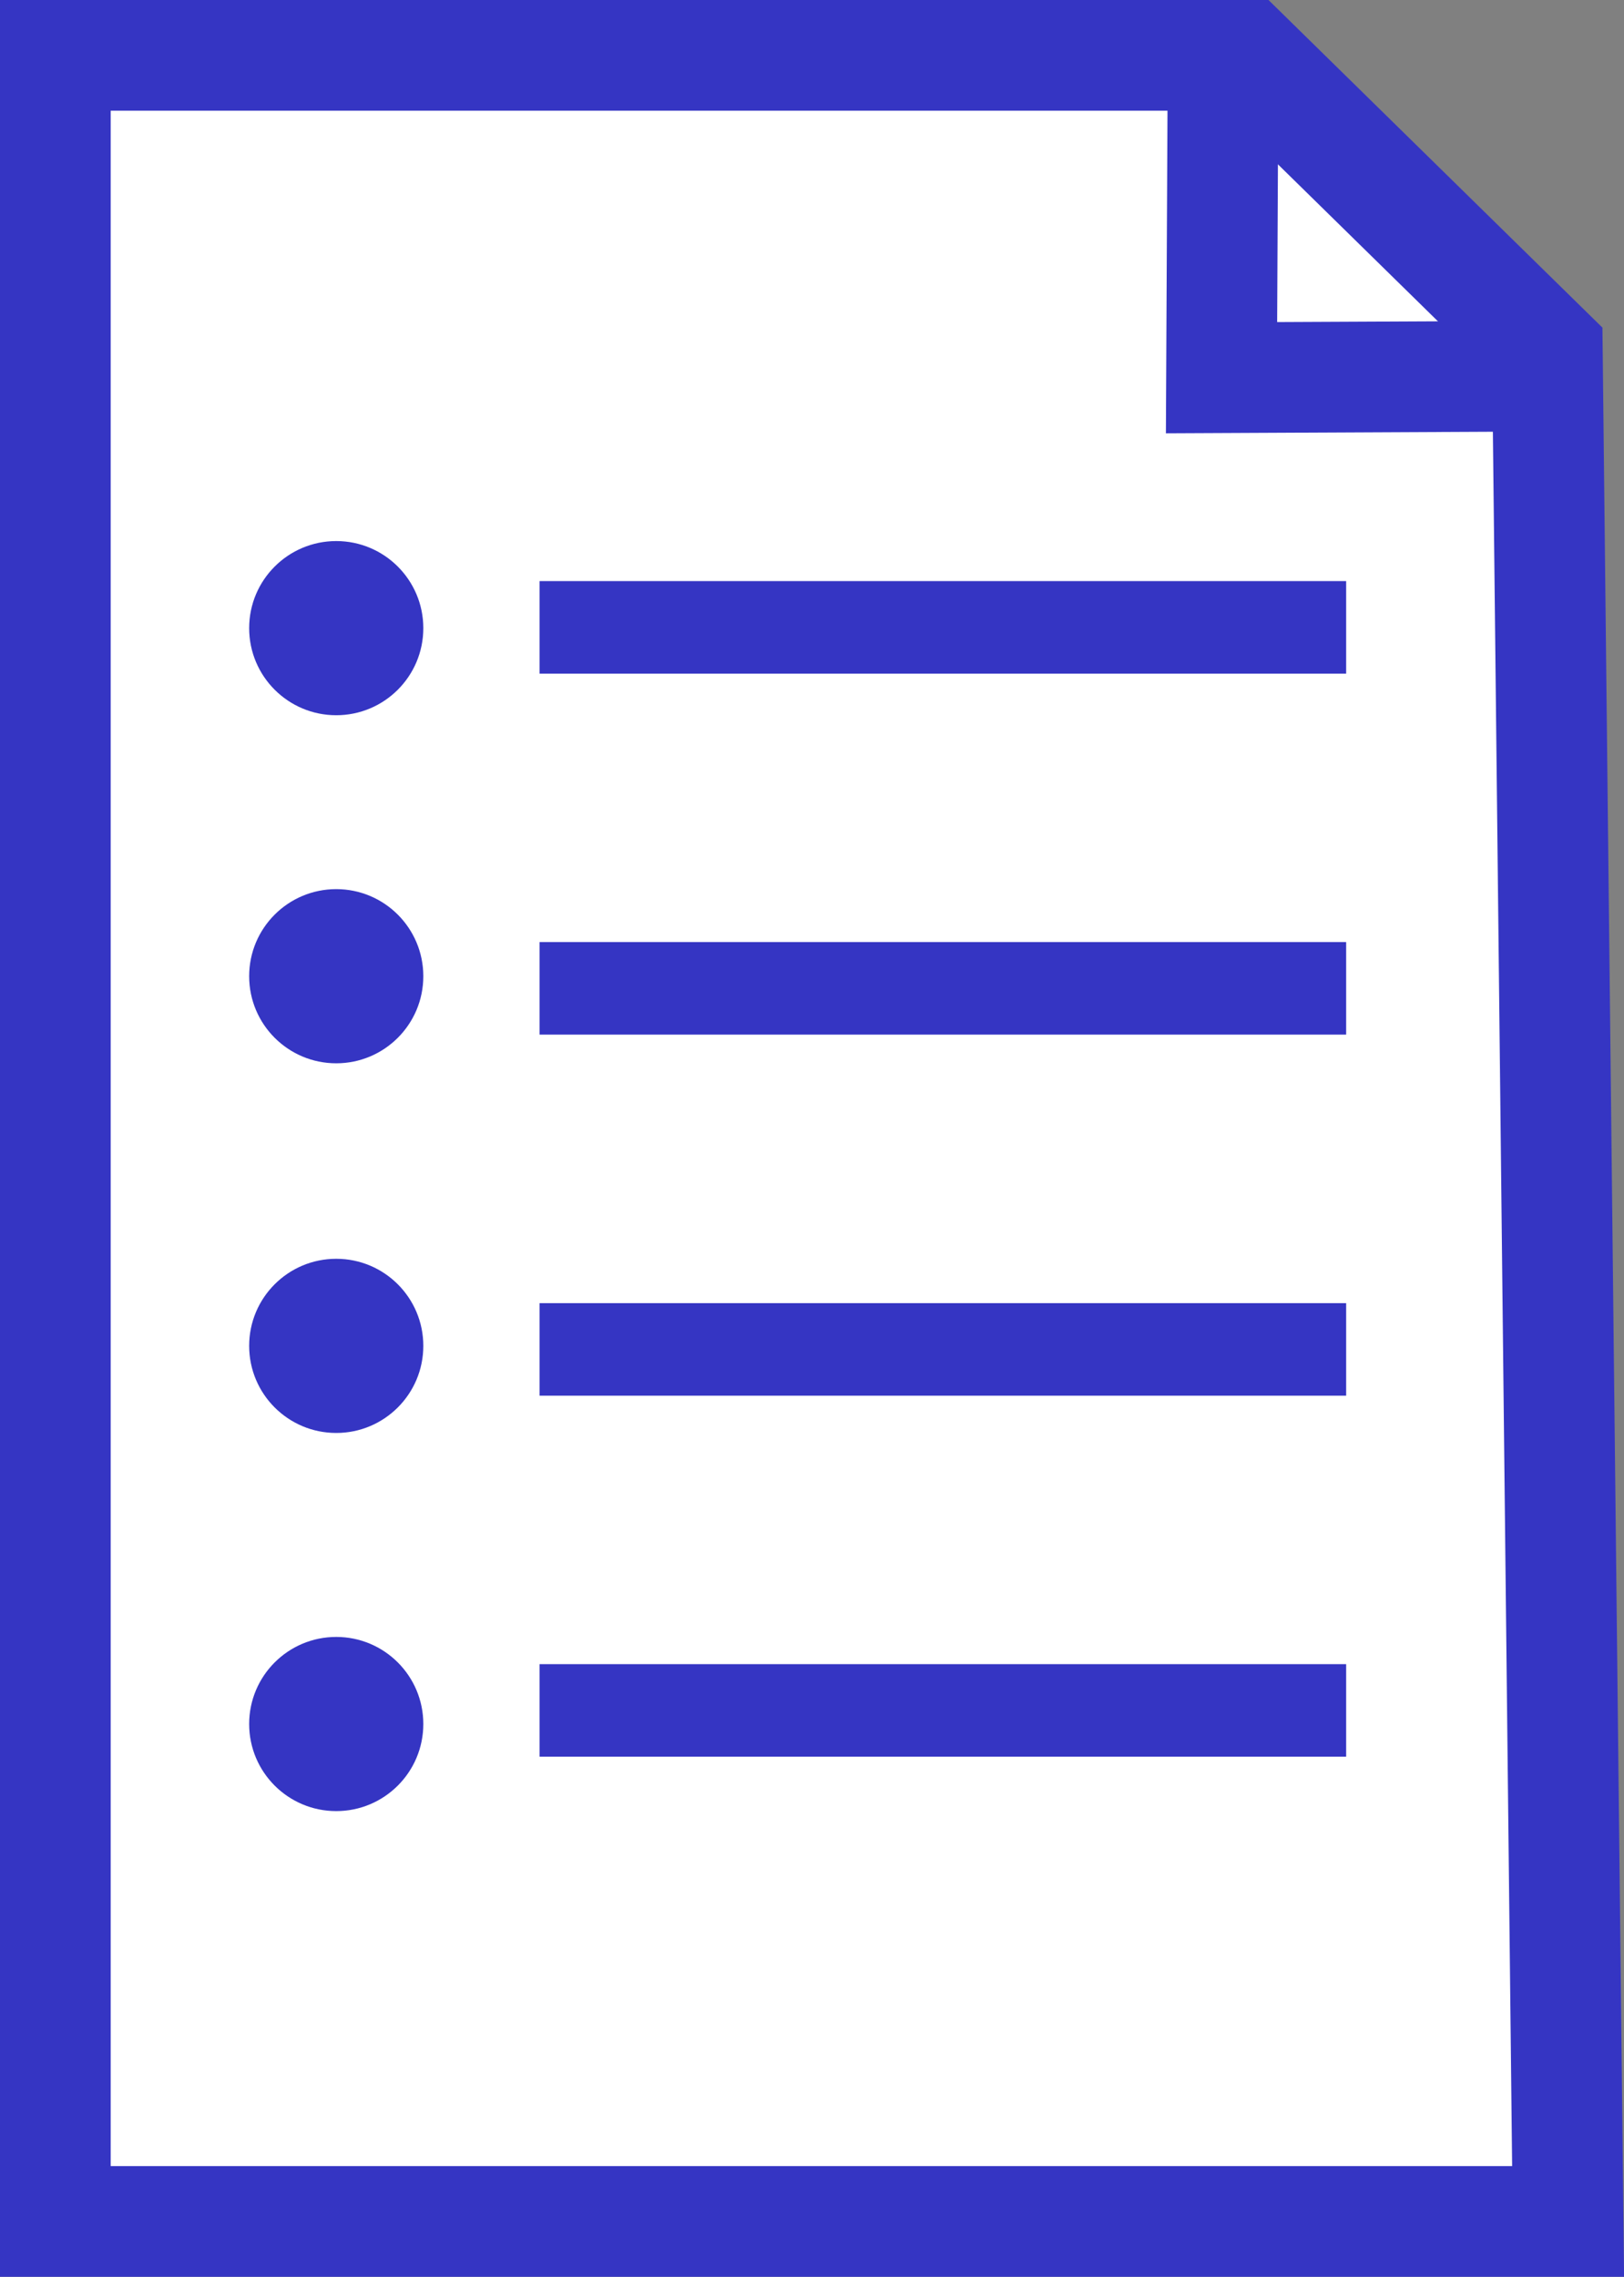 <svg xmlns="http://www.w3.org/2000/svg" viewBox="0 0 176.05 246.8"><rect x="0" y="0" width="176.05" height="246.8" fill="#808080" stroke="none"/><defs><style>.cls-1{fill:#fff;}.cls-1,.cls-3{stroke:#3535c3;stroke-miterlimit:10;stroke-width:12px;}.cls-2{fill:#3535c3;}.cls-3{fill:none;}</style></defs><title>icon themen</title><g id="Ebene_2" data-name="Ebene 2"><g id="Ebene_1-2" data-name="Ebene 1"><polygon class="cls-1" points="169.99 240.8 6 240.8 6 6 135.06 6 167.74 38.06 169.99 240.8"/><rect class="cls-2" x="97.2" y="24.29" width="10.03" height="87.44" transform="translate(34.2 170.22) rotate(-90)"/><rect class="cls-2" x="97.2" y="63.42" width="10.03" height="87.44" transform="translate(-4.93 209.35) rotate(-90)"/><rect class="cls-2" x="97.2" y="102.55" width="10.03" height="87.44" transform="translate(-44.06 248.49) rotate(-90)"/><rect class="cls-2" x="97.2" y="141.69" width="10.03" height="87.44" transform="translate(-83.2 287.62) rotate(-90)"/><polyline class="cls-3" points="166.12 40.78 132.42 40.94 132.58 8.48"/><circle class="cls-2" cx="36.45" cy="186.88" r="9.44"/><circle class="cls-2" cx="36.45" cy="68.09" r="9.44"/><circle class="cls-2" cx="36.45" cy="105.82" r="9.44"/><circle class="cls-2" cx="36.45" cy="145.89" r="9.44"/></g></g></svg>